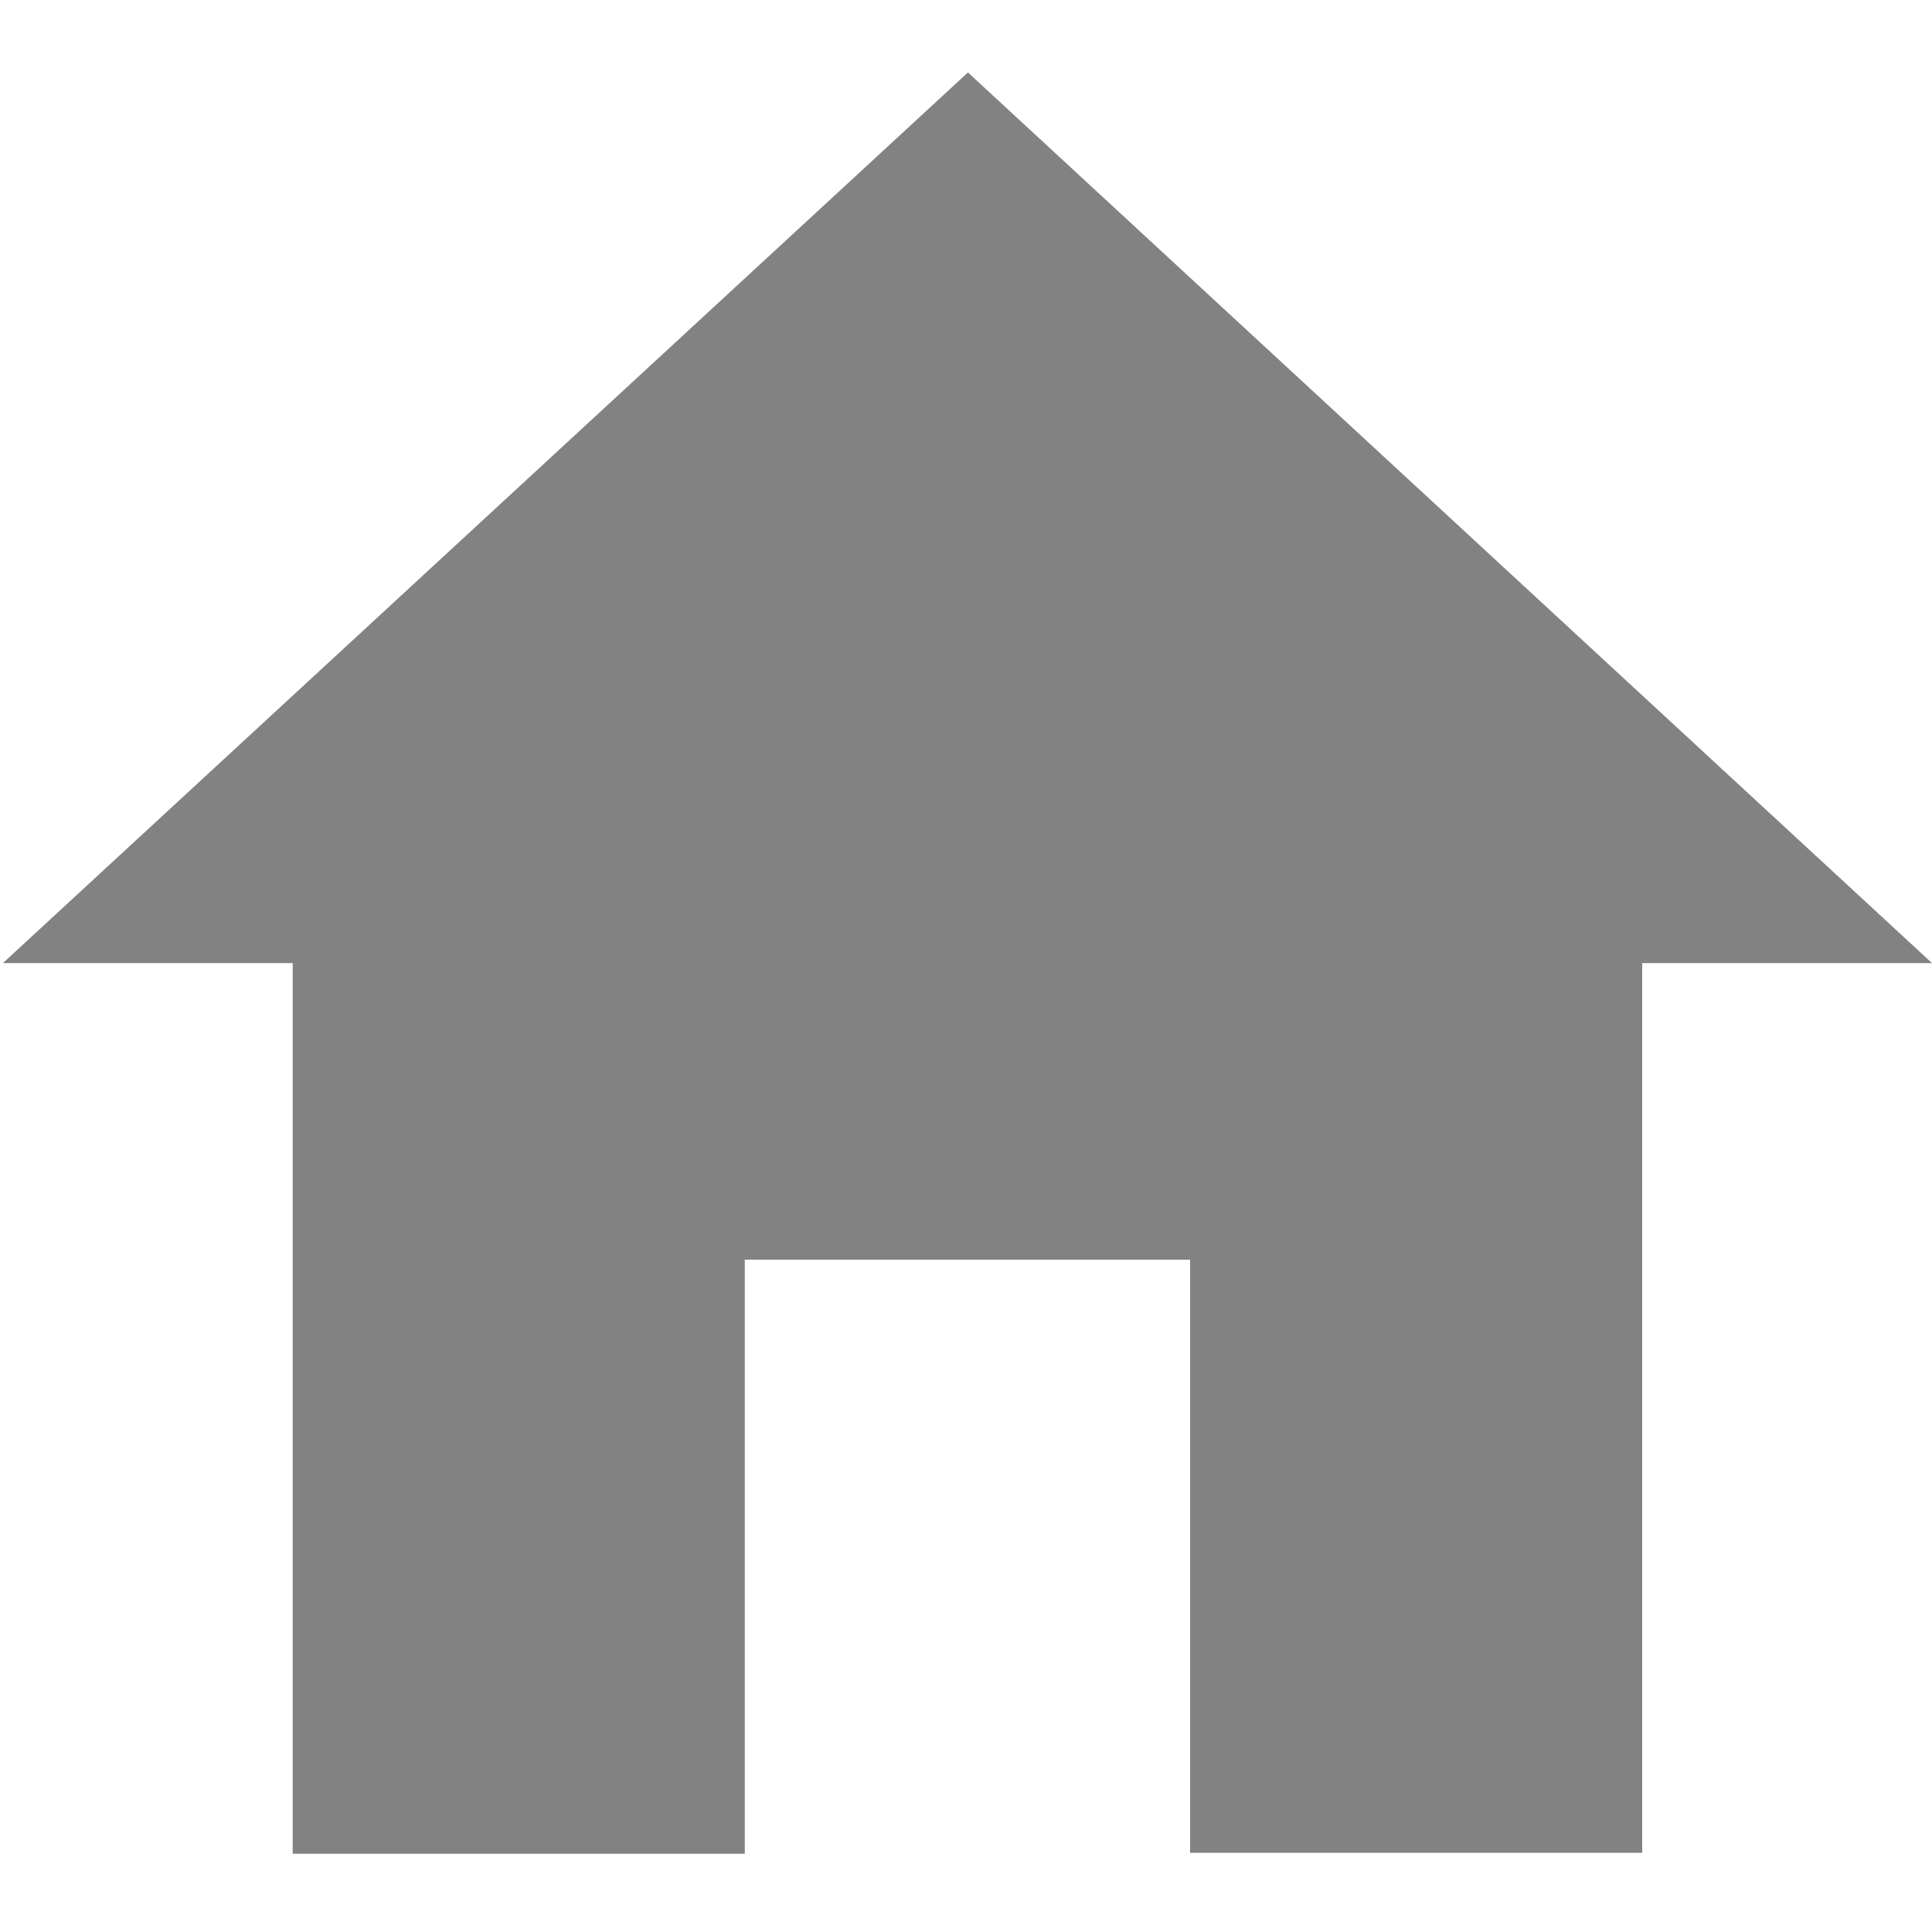<svg version="1.1" id="house" xmlns="http://www.w3.org/2000/svg" xmlns:xlink="http://www.w3.org/1999/xlink" x="0px" y="0px" viewBox="0 0 200 200">
<path fill="#828282" d="M77.1,191.8v-61.4h46.1v61.4H170V99.7h30L100.2,7.5L0.3,99.7h30v92.2H77.1z"/>
</svg>
